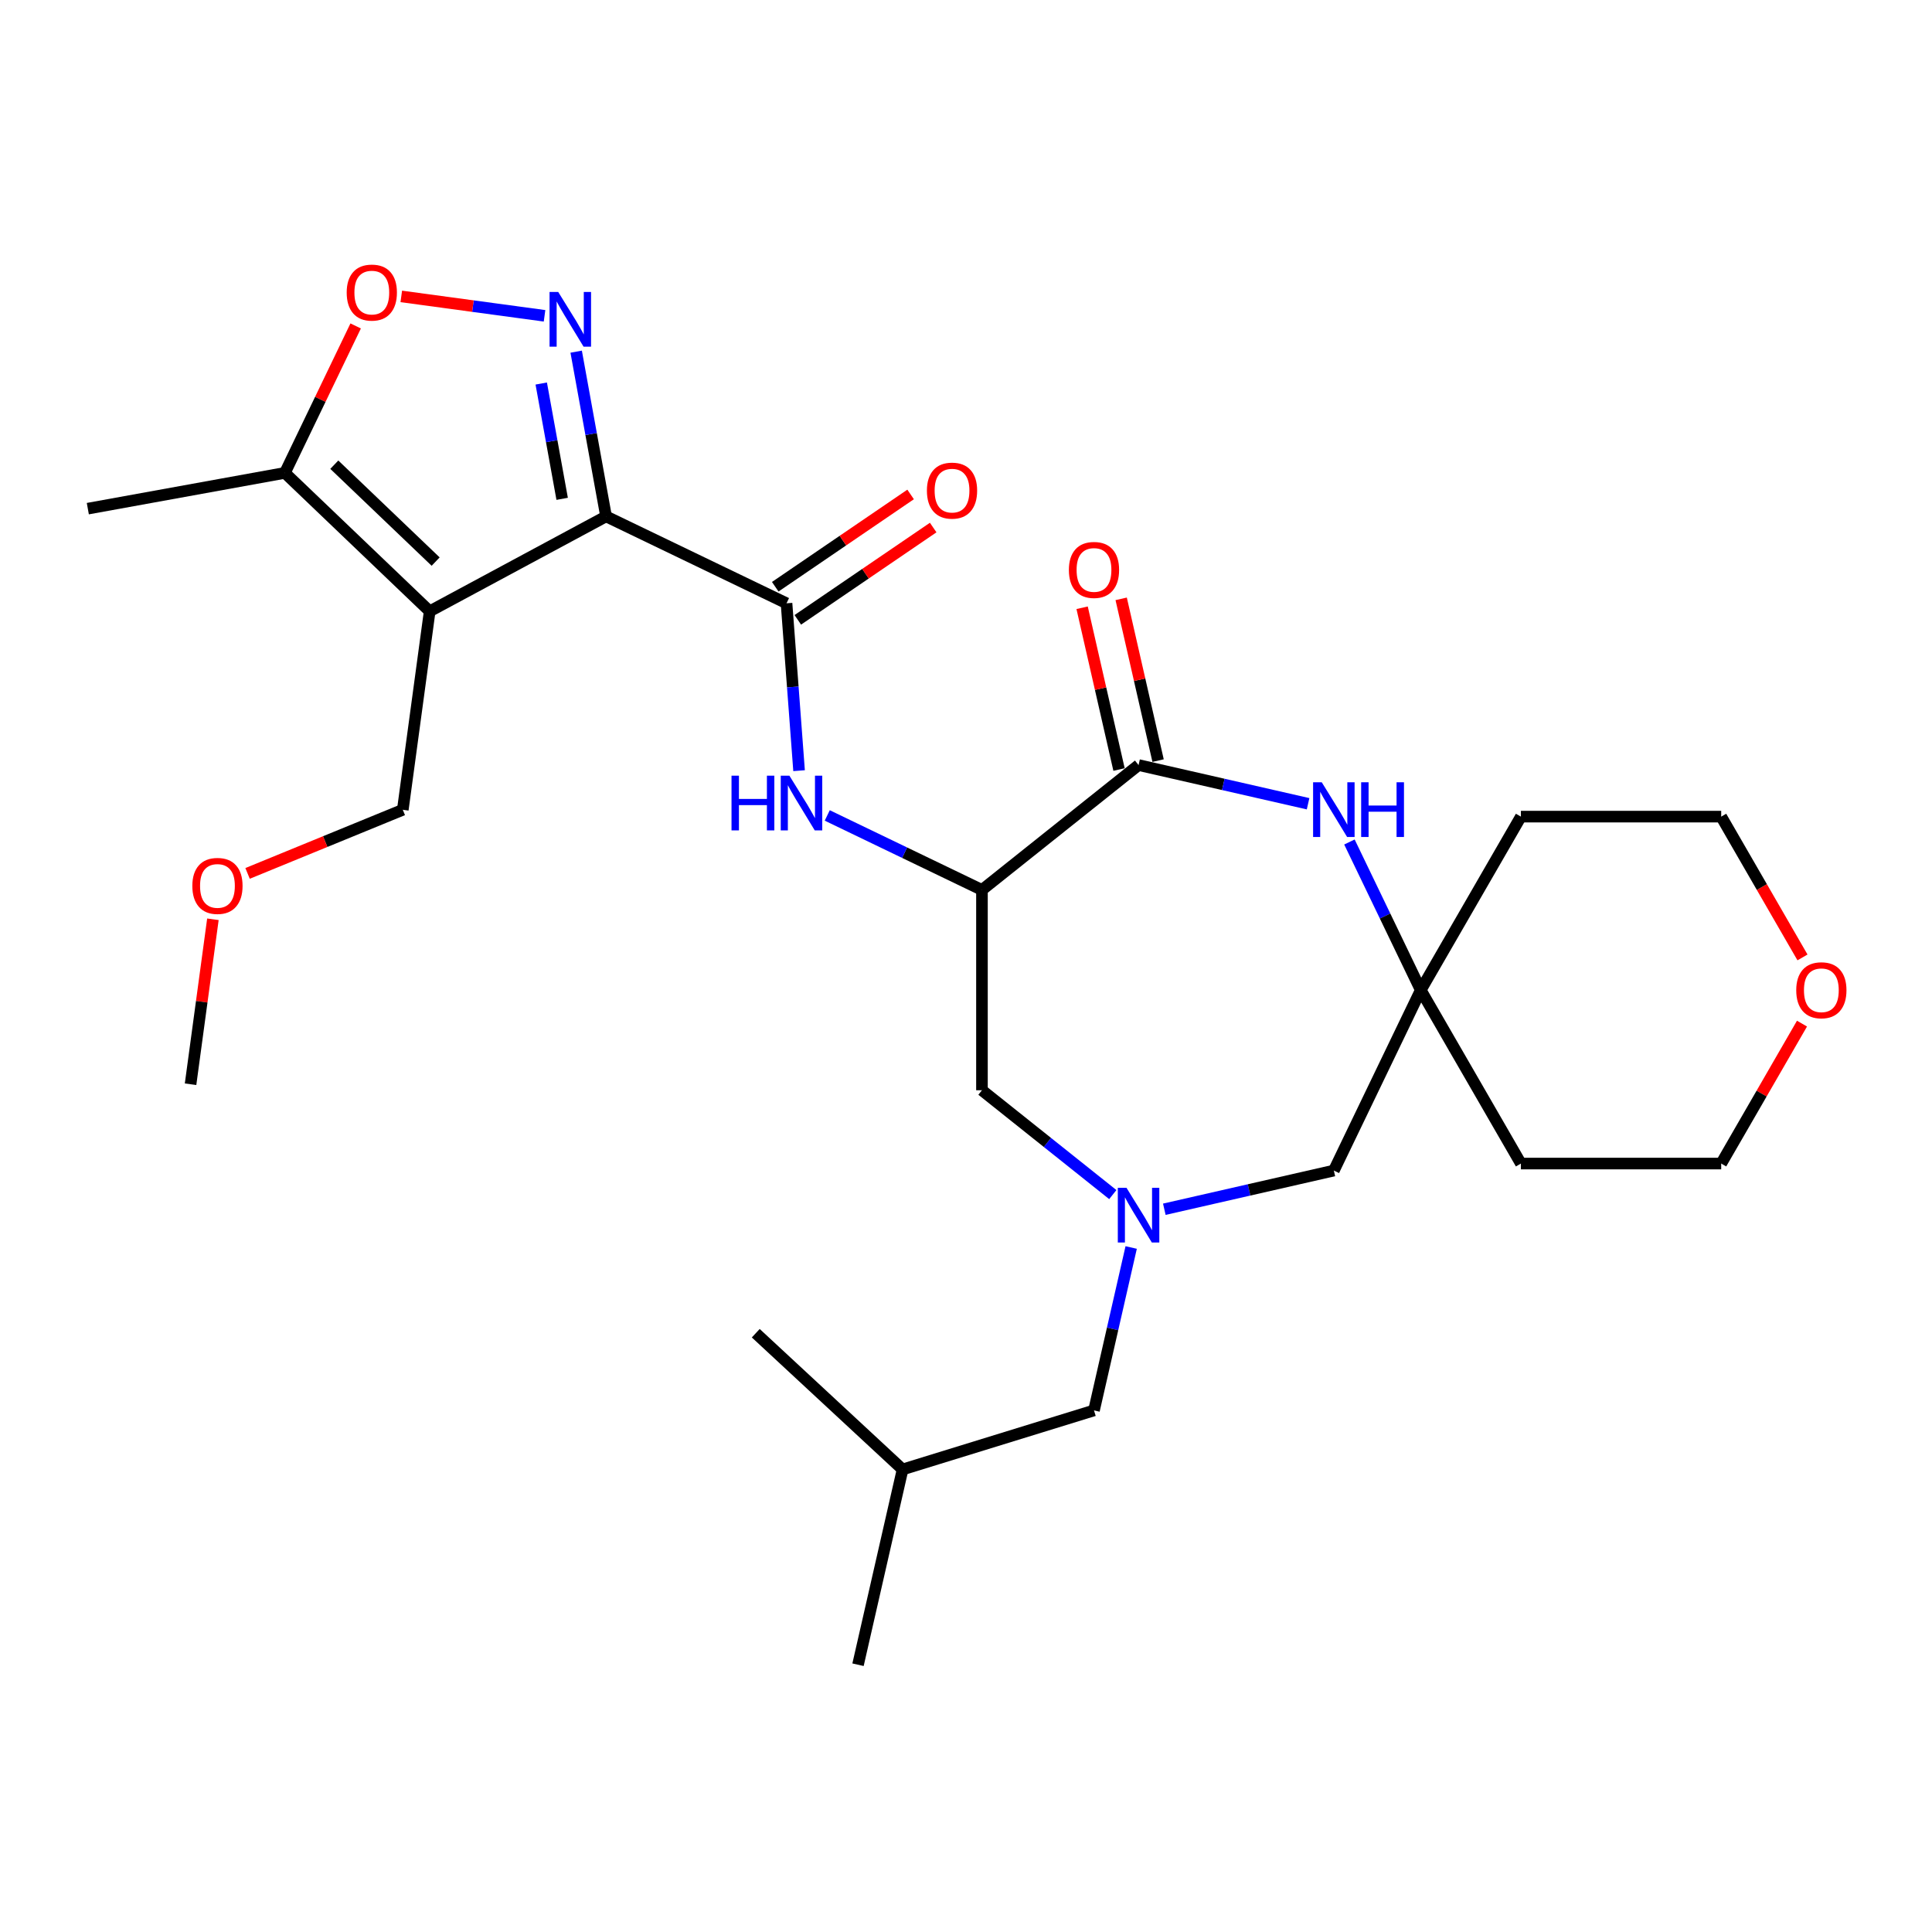 <?xml version='1.0' encoding='iso-8859-1'?>
<svg version='1.1' baseProfile='full'
              xmlns='http://www.w3.org/2000/svg'
                      xmlns:rdkit='http://www.rdkit.org/xml'
                      xmlns:xlink='http://www.w3.org/1999/xlink'
                  xml:space='preserve'
width='1000px' height='1000px' viewBox='0 0 1000 1000'>
<!-- END OF HEADER -->
<rect style='opacity:1.0;fill:#FFFFFF;stroke:none' width='1000' height='1000' x='0' y='0'> </rect>
<path class='bond-0' d='M 313.697,267.281 L 222.4,316.41' style='fill:none;fill-rule:evenodd;stroke:#000000;stroke-width:6px;stroke-linecap:butt;stroke-linejoin:miter;stroke-opacity:1' />
<path class='bond-1' d='M 313.697,267.281 L 305.961,224.652' style='fill:none;fill-rule:evenodd;stroke:#000000;stroke-width:6px;stroke-linecap:butt;stroke-linejoin:miter;stroke-opacity:1' />
<path class='bond-1' d='M 305.961,224.652 L 298.225,182.023' style='fill:none;fill-rule:evenodd;stroke:#0000FF;stroke-width:6px;stroke-linecap:butt;stroke-linejoin:miter;stroke-opacity:1' />
<path class='bond-1' d='M 290.974,258.195 L 285.559,228.355' style='fill:none;fill-rule:evenodd;stroke:#000000;stroke-width:6px;stroke-linecap:butt;stroke-linejoin:miter;stroke-opacity:1' />
<path class='bond-1' d='M 285.559,228.355 L 280.144,198.514' style='fill:none;fill-rule:evenodd;stroke:#0000FF;stroke-width:6px;stroke-linecap:butt;stroke-linejoin:miter;stroke-opacity:1' />
<path class='bond-2' d='M 313.697,267.281 L 407.105,312.264' style='fill:none;fill-rule:evenodd;stroke:#000000;stroke-width:6px;stroke-linecap:butt;stroke-linejoin:miter;stroke-opacity:1' />
<path class='bond-9' d='M 222.4,316.41 L 147.464,244.763' style='fill:none;fill-rule:evenodd;stroke:#000000;stroke-width:6px;stroke-linecap:butt;stroke-linejoin:miter;stroke-opacity:1' />
<path class='bond-9' d='M 225.489,290.676 L 173.034,240.523' style='fill:none;fill-rule:evenodd;stroke:#000000;stroke-width:6px;stroke-linecap:butt;stroke-linejoin:miter;stroke-opacity:1' />
<path class='bond-17' d='M 222.4,316.41 L 208.484,419.147' style='fill:none;fill-rule:evenodd;stroke:#000000;stroke-width:6px;stroke-linecap:butt;stroke-linejoin:miter;stroke-opacity:1' />
<path class='bond-8' d='M 281.853,163.466 L 244.778,158.443' style='fill:none;fill-rule:evenodd;stroke:#0000FF;stroke-width:6px;stroke-linecap:butt;stroke-linejoin:miter;stroke-opacity:1' />
<path class='bond-8' d='M 244.778,158.443 L 207.703,153.421' style='fill:none;fill-rule:evenodd;stroke:#FF0000;stroke-width:6px;stroke-linecap:butt;stroke-linejoin:miter;stroke-opacity:1' />
<path class='bond-6' d='M 407.105,312.264 L 410.351,355.581' style='fill:none;fill-rule:evenodd;stroke:#000000;stroke-width:6px;stroke-linecap:butt;stroke-linejoin:miter;stroke-opacity:1' />
<path class='bond-6' d='M 410.351,355.581 L 413.598,398.898' style='fill:none;fill-rule:evenodd;stroke:#0000FF;stroke-width:6px;stroke-linecap:butt;stroke-linejoin:miter;stroke-opacity:1' />
<path class='bond-13' d='M 412.946,320.83 L 447.98,296.944' style='fill:none;fill-rule:evenodd;stroke:#000000;stroke-width:6px;stroke-linecap:butt;stroke-linejoin:miter;stroke-opacity:1' />
<path class='bond-13' d='M 447.98,296.944 L 483.014,273.058' style='fill:none;fill-rule:evenodd;stroke:#FF0000;stroke-width:6px;stroke-linecap:butt;stroke-linejoin:miter;stroke-opacity:1' />
<path class='bond-13' d='M 401.265,303.698 L 436.299,279.812' style='fill:none;fill-rule:evenodd;stroke:#000000;stroke-width:6px;stroke-linecap:butt;stroke-linejoin:miter;stroke-opacity:1' />
<path class='bond-13' d='M 436.299,279.812 L 471.334,255.926' style='fill:none;fill-rule:evenodd;stroke:#FF0000;stroke-width:6px;stroke-linecap:butt;stroke-linejoin:miter;stroke-opacity:1' />
<path class='bond-3' d='M 508.261,460.633 L 468.223,441.352' style='fill:none;fill-rule:evenodd;stroke:#000000;stroke-width:6px;stroke-linecap:butt;stroke-linejoin:miter;stroke-opacity:1' />
<path class='bond-3' d='M 468.223,441.352 L 428.185,422.07' style='fill:none;fill-rule:evenodd;stroke:#0000FF;stroke-width:6px;stroke-linecap:butt;stroke-linejoin:miter;stroke-opacity:1' />
<path class='bond-4' d='M 508.261,460.633 L 589.318,395.993' style='fill:none;fill-rule:evenodd;stroke:#000000;stroke-width:6px;stroke-linecap:butt;stroke-linejoin:miter;stroke-opacity:1' />
<path class='bond-11' d='M 508.261,460.633 L 508.261,564.309' style='fill:none;fill-rule:evenodd;stroke:#000000;stroke-width:6px;stroke-linecap:butt;stroke-linejoin:miter;stroke-opacity:1' />
<path class='bond-5' d='M 589.318,395.993 L 633.191,406.006' style='fill:none;fill-rule:evenodd;stroke:#000000;stroke-width:6px;stroke-linecap:butt;stroke-linejoin:miter;stroke-opacity:1' />
<path class='bond-5' d='M 633.191,406.006 L 677.063,416.02' style='fill:none;fill-rule:evenodd;stroke:#0000FF;stroke-width:6px;stroke-linecap:butt;stroke-linejoin:miter;stroke-opacity:1' />
<path class='bond-14' d='M 599.426,393.686 L 589.871,351.823' style='fill:none;fill-rule:evenodd;stroke:#000000;stroke-width:6px;stroke-linecap:butt;stroke-linejoin:miter;stroke-opacity:1' />
<path class='bond-14' d='M 589.871,351.823 L 580.316,309.961' style='fill:none;fill-rule:evenodd;stroke:#FF0000;stroke-width:6px;stroke-linecap:butt;stroke-linejoin:miter;stroke-opacity:1' />
<path class='bond-14' d='M 579.211,398.3 L 569.656,356.437' style='fill:none;fill-rule:evenodd;stroke:#000000;stroke-width:6px;stroke-linecap:butt;stroke-linejoin:miter;stroke-opacity:1' />
<path class='bond-14' d='M 569.656,356.437 L 560.101,314.575' style='fill:none;fill-rule:evenodd;stroke:#FF0000;stroke-width:6px;stroke-linecap:butt;stroke-linejoin:miter;stroke-opacity:1' />
<path class='bond-10' d='M 698.462,435.814 L 716.92,474.143' style='fill:none;fill-rule:evenodd;stroke:#0000FF;stroke-width:6px;stroke-linecap:butt;stroke-linejoin:miter;stroke-opacity:1' />
<path class='bond-10' d='M 716.92,474.143 L 735.378,512.471' style='fill:none;fill-rule:evenodd;stroke:#000000;stroke-width:6px;stroke-linecap:butt;stroke-linejoin:miter;stroke-opacity:1' />
<path class='bond-7' d='M 575.987,618.318 L 542.124,591.313' style='fill:none;fill-rule:evenodd;stroke:#0000FF;stroke-width:6px;stroke-linecap:butt;stroke-linejoin:miter;stroke-opacity:1' />
<path class='bond-7' d='M 542.124,591.313 L 508.261,564.309' style='fill:none;fill-rule:evenodd;stroke:#000000;stroke-width:6px;stroke-linecap:butt;stroke-linejoin:miter;stroke-opacity:1' />
<path class='bond-12' d='M 602.65,625.907 L 646.522,615.893' style='fill:none;fill-rule:evenodd;stroke:#0000FF;stroke-width:6px;stroke-linecap:butt;stroke-linejoin:miter;stroke-opacity:1' />
<path class='bond-12' d='M 646.522,615.893 L 690.395,605.88' style='fill:none;fill-rule:evenodd;stroke:#000000;stroke-width:6px;stroke-linecap:butt;stroke-linejoin:miter;stroke-opacity:1' />
<path class='bond-15' d='M 585.495,645.702 L 575.872,687.864' style='fill:none;fill-rule:evenodd;stroke:#0000FF;stroke-width:6px;stroke-linecap:butt;stroke-linejoin:miter;stroke-opacity:1' />
<path class='bond-15' d='M 575.872,687.864 L 566.248,730.026' style='fill:none;fill-rule:evenodd;stroke:#000000;stroke-width:6px;stroke-linecap:butt;stroke-linejoin:miter;stroke-opacity:1' />
<path class='bond-28' d='M 184.091,168.707 L 165.778,206.735' style='fill:none;fill-rule:evenodd;stroke:#FF0000;stroke-width:6px;stroke-linecap:butt;stroke-linejoin:miter;stroke-opacity:1' />
<path class='bond-28' d='M 165.778,206.735 L 147.464,244.763' style='fill:none;fill-rule:evenodd;stroke:#000000;stroke-width:6px;stroke-linecap:butt;stroke-linejoin:miter;stroke-opacity:1' />
<path class='bond-20' d='M 147.464,244.763 L 45.455,263.275' style='fill:none;fill-rule:evenodd;stroke:#000000;stroke-width:6px;stroke-linecap:butt;stroke-linejoin:miter;stroke-opacity:1' />
<path class='bond-18' d='M 735.378,512.471 L 787.216,422.685' style='fill:none;fill-rule:evenodd;stroke:#000000;stroke-width:6px;stroke-linecap:butt;stroke-linejoin:miter;stroke-opacity:1' />
<path class='bond-19' d='M 735.378,512.471 L 787.216,602.257' style='fill:none;fill-rule:evenodd;stroke:#000000;stroke-width:6px;stroke-linecap:butt;stroke-linejoin:miter;stroke-opacity:1' />
<path class='bond-29' d='M 735.378,512.471 L 690.395,605.88' style='fill:none;fill-rule:evenodd;stroke:#000000;stroke-width:6px;stroke-linecap:butt;stroke-linejoin:miter;stroke-opacity:1' />
<path class='bond-24' d='M 566.248,730.026 L 467.179,760.585' style='fill:none;fill-rule:evenodd;stroke:#000000;stroke-width:6px;stroke-linecap:butt;stroke-linejoin:miter;stroke-opacity:1' />
<path class='bond-16' d='M 932.711,529.823 L 911.801,566.04' style='fill:none;fill-rule:evenodd;stroke:#FF0000;stroke-width:6px;stroke-linecap:butt;stroke-linejoin:miter;stroke-opacity:1' />
<path class='bond-16' d='M 911.801,566.04 L 890.891,602.257' style='fill:none;fill-rule:evenodd;stroke:#000000;stroke-width:6px;stroke-linecap:butt;stroke-linejoin:miter;stroke-opacity:1' />
<path class='bond-30' d='M 932.965,495.559 L 911.928,459.122' style='fill:none;fill-rule:evenodd;stroke:#FF0000;stroke-width:6px;stroke-linecap:butt;stroke-linejoin:miter;stroke-opacity:1' />
<path class='bond-30' d='M 911.928,459.122 L 890.891,422.685' style='fill:none;fill-rule:evenodd;stroke:#000000;stroke-width:6px;stroke-linecap:butt;stroke-linejoin:miter;stroke-opacity:1' />
<path class='bond-21' d='M 208.484,419.147 L 168.314,435.61' style='fill:none;fill-rule:evenodd;stroke:#000000;stroke-width:6px;stroke-linecap:butt;stroke-linejoin:miter;stroke-opacity:1' />
<path class='bond-21' d='M 168.314,435.61 L 128.144,452.073' style='fill:none;fill-rule:evenodd;stroke:#FF0000;stroke-width:6px;stroke-linecap:butt;stroke-linejoin:miter;stroke-opacity:1' />
<path class='bond-23' d='M 787.216,422.685 L 890.891,422.685' style='fill:none;fill-rule:evenodd;stroke:#000000;stroke-width:6px;stroke-linecap:butt;stroke-linejoin:miter;stroke-opacity:1' />
<path class='bond-22' d='M 787.216,602.257 L 890.891,602.257' style='fill:none;fill-rule:evenodd;stroke:#000000;stroke-width:6px;stroke-linecap:butt;stroke-linejoin:miter;stroke-opacity:1' />
<path class='bond-25' d='M 110.202,475.815 L 104.418,518.508' style='fill:none;fill-rule:evenodd;stroke:#FF0000;stroke-width:6px;stroke-linecap:butt;stroke-linejoin:miter;stroke-opacity:1' />
<path class='bond-25' d='M 104.418,518.508 L 98.635,561.201' style='fill:none;fill-rule:evenodd;stroke:#000000;stroke-width:6px;stroke-linecap:butt;stroke-linejoin:miter;stroke-opacity:1' />
<path class='bond-26' d='M 467.179,760.585 L 444.109,861.661' style='fill:none;fill-rule:evenodd;stroke:#000000;stroke-width:6px;stroke-linecap:butt;stroke-linejoin:miter;stroke-opacity:1' />
<path class='bond-27' d='M 467.179,760.585 L 391.179,690.068' style='fill:none;fill-rule:evenodd;stroke:#000000;stroke-width:6px;stroke-linecap:butt;stroke-linejoin:miter;stroke-opacity:1' />
<path  class='atom-2' d='M 288.925 151.112
L 298.205 166.112
Q 299.125 167.592, 300.605 170.272
Q 302.085 172.952, 302.165 173.112
L 302.165 151.112
L 305.925 151.112
L 305.925 179.432
L 302.045 179.432
L 292.085 163.032
Q 290.925 161.112, 289.685 158.912
Q 288.485 156.712, 288.125 156.032
L 288.125 179.432
L 284.445 179.432
L 284.445 151.112
L 288.925 151.112
' fill='#0000FF'/>
<path  class='atom-6' d='M 684.135 404.903
L 693.415 419.903
Q 694.335 421.383, 695.815 424.063
Q 697.295 426.743, 697.375 426.903
L 697.375 404.903
L 701.135 404.903
L 701.135 433.223
L 697.255 433.223
L 687.295 416.823
Q 686.135 414.903, 684.895 412.703
Q 683.695 410.503, 683.335 409.823
L 683.335 433.223
L 679.655 433.223
L 679.655 404.903
L 684.135 404.903
' fill='#0000FF'/>
<path  class='atom-6' d='M 704.535 404.903
L 708.375 404.903
L 708.375 416.943
L 722.855 416.943
L 722.855 404.903
L 726.695 404.903
L 726.695 433.223
L 722.855 433.223
L 722.855 420.143
L 708.375 420.143
L 708.375 433.223
L 704.535 433.223
L 704.535 404.903
' fill='#0000FF'/>
<path  class='atom-7' d='M 378.633 401.49
L 382.473 401.49
L 382.473 413.53
L 396.953 413.53
L 396.953 401.49
L 400.793 401.49
L 400.793 429.81
L 396.953 429.81
L 396.953 416.73
L 382.473 416.73
L 382.473 429.81
L 378.633 429.81
L 378.633 401.49
' fill='#0000FF'/>
<path  class='atom-7' d='M 408.593 401.49
L 417.873 416.49
Q 418.793 417.97, 420.273 420.65
Q 421.753 423.33, 421.833 423.49
L 421.833 401.49
L 425.593 401.49
L 425.593 429.81
L 421.713 429.81
L 411.753 413.41
Q 410.593 411.49, 409.353 409.29
Q 408.153 407.09, 407.793 406.41
L 407.793 429.81
L 404.113 429.81
L 404.113 401.49
L 408.593 401.49
' fill='#0000FF'/>
<path  class='atom-8' d='M 583.058 614.79
L 592.338 629.79
Q 593.258 631.27, 594.738 633.95
Q 596.218 636.63, 596.298 636.79
L 596.298 614.79
L 600.058 614.79
L 600.058 643.11
L 596.178 643.11
L 586.218 626.71
Q 585.058 624.79, 583.818 622.59
Q 582.618 620.39, 582.258 619.71
L 582.258 643.11
L 578.578 643.11
L 578.578 614.79
L 583.058 614.79
' fill='#0000FF'/>
<path  class='atom-9' d='M 179.447 151.435
Q 179.447 144.635, 182.807 140.835
Q 186.167 137.035, 192.447 137.035
Q 198.727 137.035, 202.087 140.835
Q 205.447 144.635, 205.447 151.435
Q 205.447 158.315, 202.047 162.235
Q 198.647 166.115, 192.447 166.115
Q 186.207 166.115, 182.807 162.235
Q 179.447 158.355, 179.447 151.435
M 192.447 162.915
Q 196.767 162.915, 199.087 160.035
Q 201.447 157.115, 201.447 151.435
Q 201.447 145.875, 199.087 143.075
Q 196.767 140.235, 192.447 140.235
Q 188.127 140.235, 185.767 143.035
Q 183.447 145.835, 183.447 151.435
Q 183.447 157.155, 185.767 160.035
Q 188.127 162.915, 192.447 162.915
' fill='#FF0000'/>
<path  class='atom-14' d='M 479.766 253.942
Q 479.766 247.142, 483.126 243.342
Q 486.486 239.542, 492.766 239.542
Q 499.046 239.542, 502.406 243.342
Q 505.766 247.142, 505.766 253.942
Q 505.766 260.822, 502.366 264.742
Q 498.966 268.622, 492.766 268.622
Q 486.526 268.622, 483.126 264.742
Q 479.766 260.862, 479.766 253.942
M 492.766 265.422
Q 497.086 265.422, 499.406 262.542
Q 501.766 259.622, 501.766 253.942
Q 501.766 248.382, 499.406 245.582
Q 497.086 242.742, 492.766 242.742
Q 488.446 242.742, 486.086 245.542
Q 483.766 248.342, 483.766 253.942
Q 483.766 259.662, 486.086 262.542
Q 488.446 265.422, 492.766 265.422
' fill='#FF0000'/>
<path  class='atom-15' d='M 553.248 294.996
Q 553.248 288.196, 556.608 284.396
Q 559.968 280.596, 566.248 280.596
Q 572.528 280.596, 575.888 284.396
Q 579.248 288.196, 579.248 294.996
Q 579.248 301.876, 575.848 305.796
Q 572.448 309.676, 566.248 309.676
Q 560.008 309.676, 556.608 305.796
Q 553.248 301.916, 553.248 294.996
M 566.248 306.476
Q 570.568 306.476, 572.888 303.596
Q 575.248 300.676, 575.248 294.996
Q 575.248 289.436, 572.888 286.636
Q 570.568 283.796, 566.248 283.796
Q 561.928 283.796, 559.568 286.596
Q 557.248 289.396, 557.248 294.996
Q 557.248 300.716, 559.568 303.596
Q 561.928 306.476, 566.248 306.476
' fill='#FF0000'/>
<path  class='atom-17' d='M 929.729 512.551
Q 929.729 505.751, 933.089 501.951
Q 936.449 498.151, 942.729 498.151
Q 949.009 498.151, 952.369 501.951
Q 955.729 505.751, 955.729 512.551
Q 955.729 519.431, 952.329 523.351
Q 948.929 527.231, 942.729 527.231
Q 936.489 527.231, 933.089 523.351
Q 929.729 519.471, 929.729 512.551
M 942.729 524.031
Q 947.049 524.031, 949.369 521.151
Q 951.729 518.231, 951.729 512.551
Q 951.729 506.991, 949.369 504.191
Q 947.049 501.351, 942.729 501.351
Q 938.409 501.351, 936.049 504.151
Q 933.729 506.951, 933.729 512.551
Q 933.729 518.271, 936.049 521.151
Q 938.409 524.031, 942.729 524.031
' fill='#FF0000'/>
<path  class='atom-22' d='M 99.552 458.544
Q 99.552 451.744, 102.912 447.944
Q 106.272 444.144, 112.552 444.144
Q 118.832 444.144, 122.192 447.944
Q 125.552 451.744, 125.552 458.544
Q 125.552 465.424, 122.152 469.344
Q 118.752 473.224, 112.552 473.224
Q 106.312 473.224, 102.912 469.344
Q 99.552 465.464, 99.552 458.544
M 112.552 470.024
Q 116.872 470.024, 119.192 467.144
Q 121.552 464.224, 121.552 458.544
Q 121.552 452.984, 119.192 450.184
Q 116.872 447.344, 112.552 447.344
Q 108.232 447.344, 105.872 450.144
Q 103.552 452.944, 103.552 458.544
Q 103.552 464.264, 105.872 467.144
Q 108.232 470.024, 112.552 470.024
' fill='#FF0000'/>
</svg>
